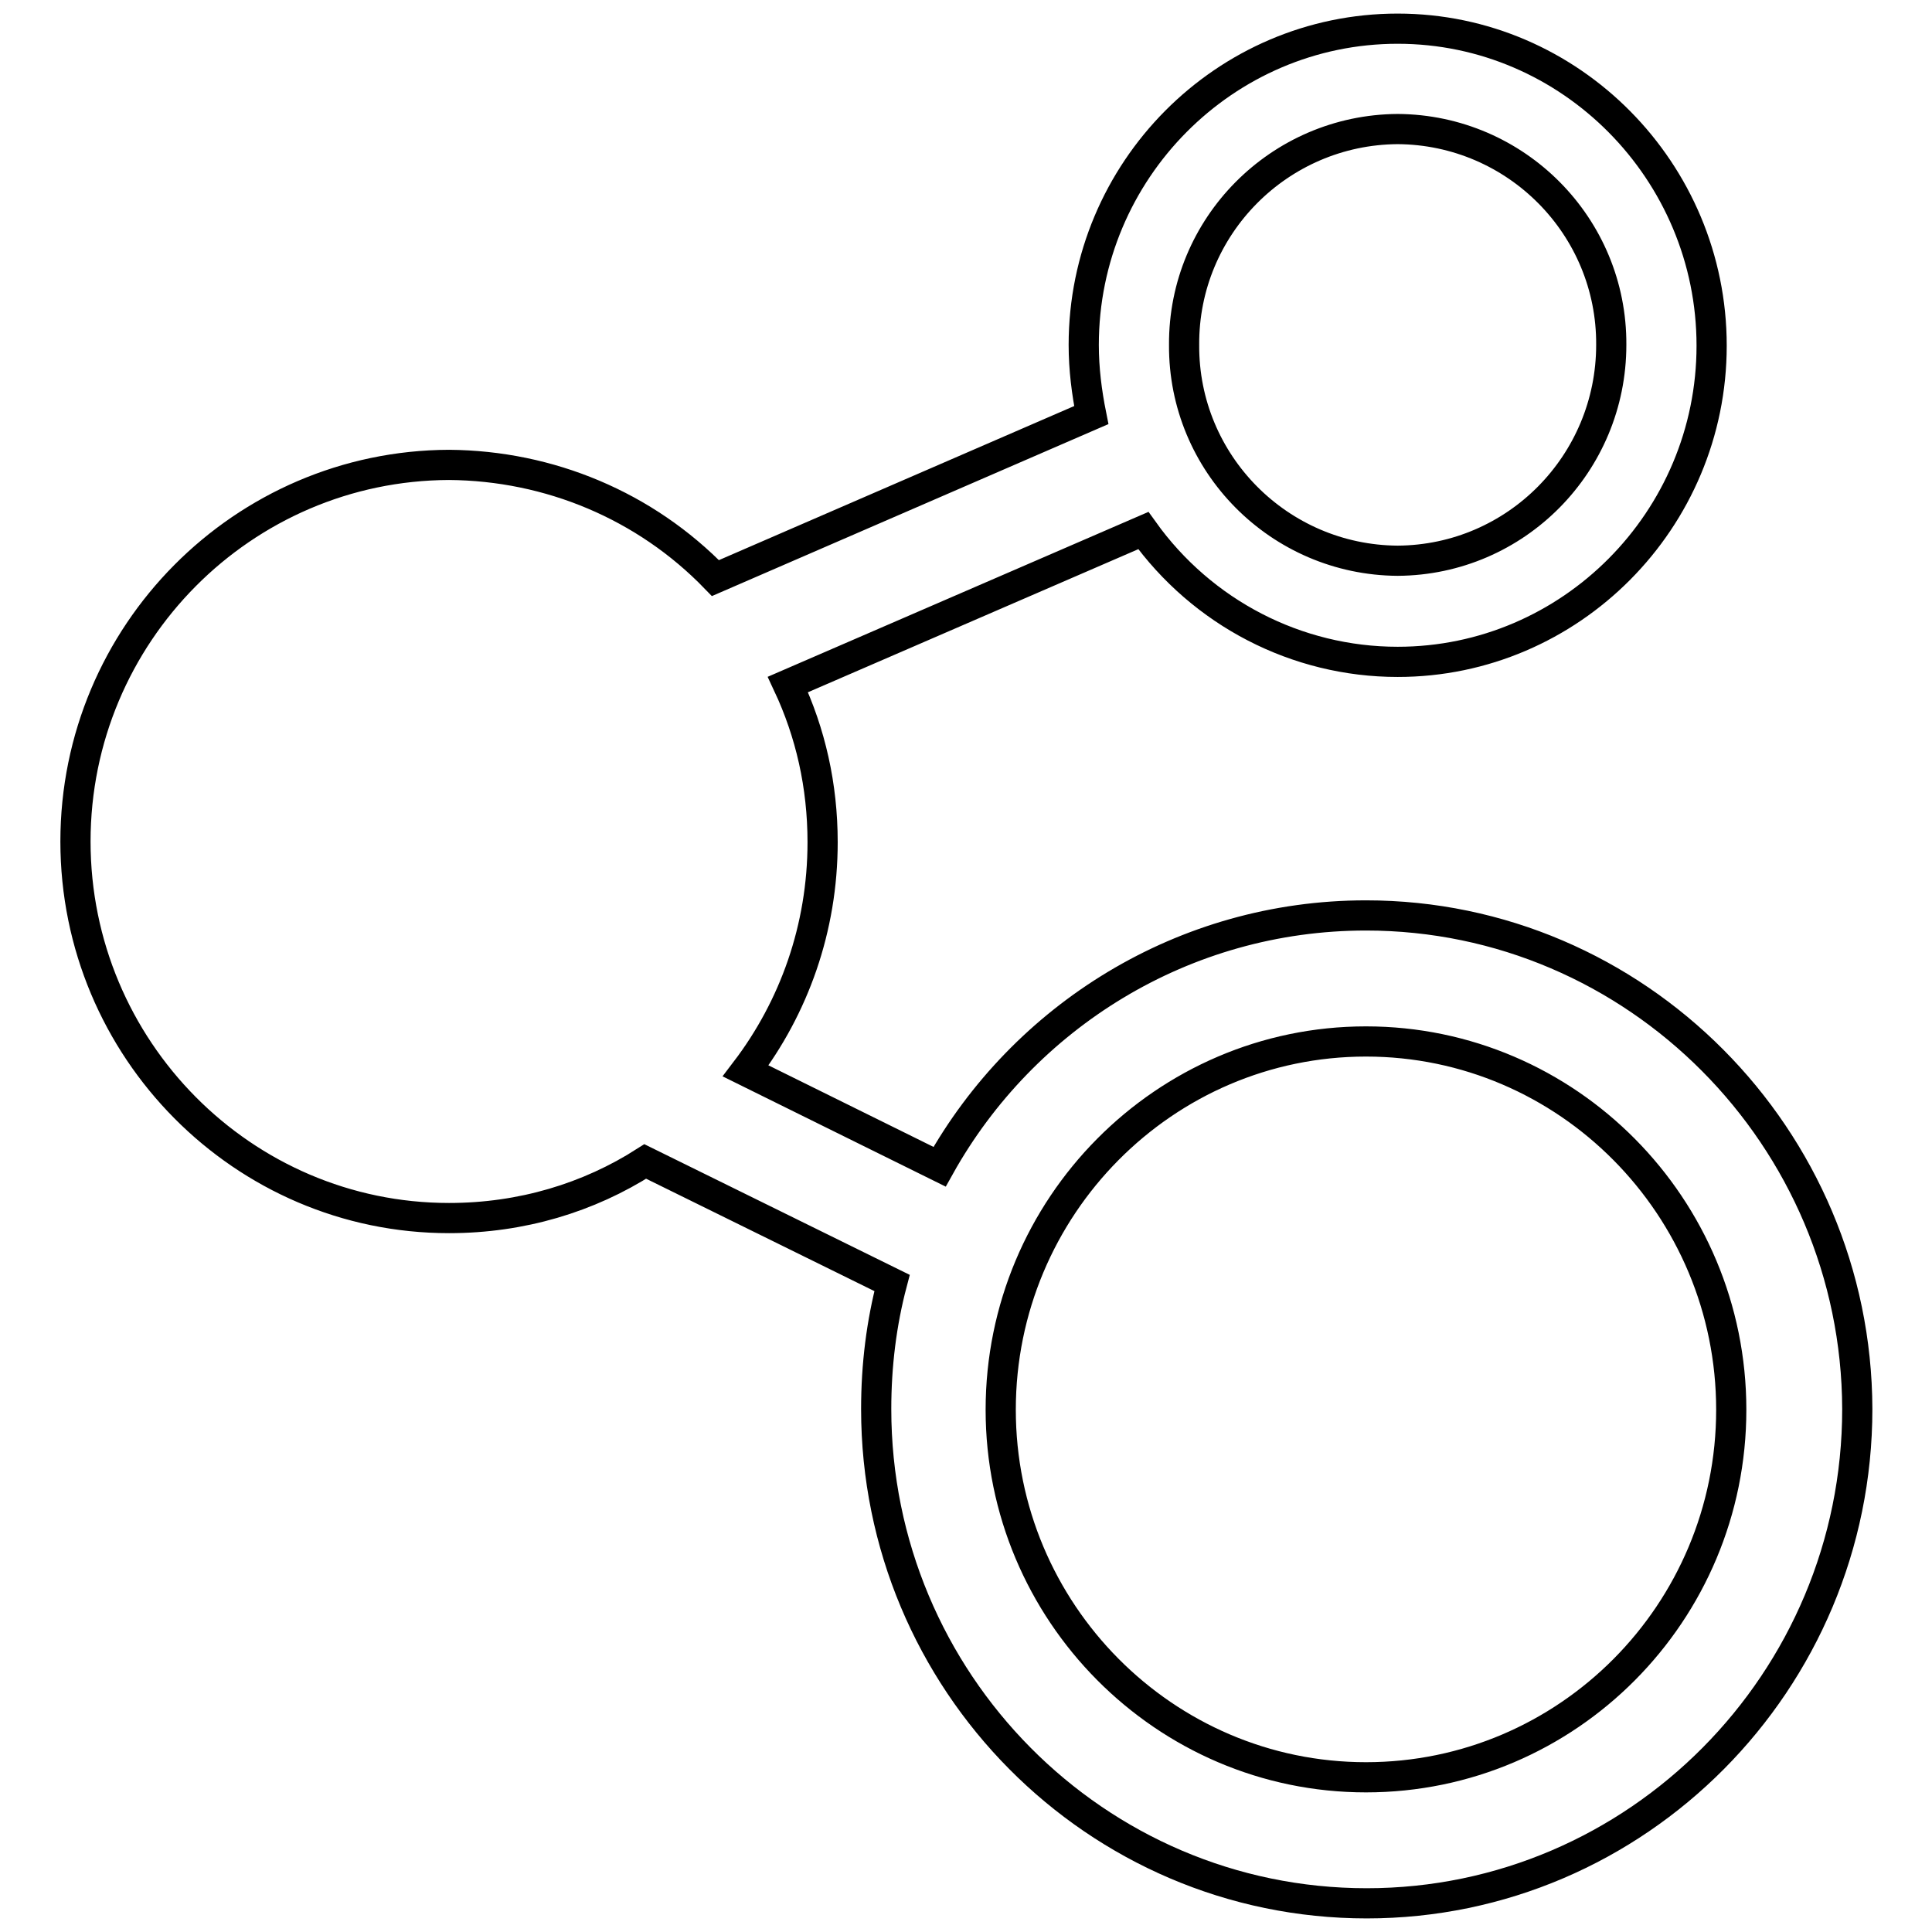 <?xml version="1.0" encoding="utf-8"?>
<!-- Svg Vector Icons : http://www.onlinewebfonts.com/icon -->
<!DOCTYPE svg PUBLIC "-//W3C//DTD SVG 1.1//EN" "http://www.w3.org/Graphics/SVG/1.1/DTD/svg11.dtd">
<svg version="1.1" xmlns="http://www.w3.org/2000/svg" xmlns:xlink="http://www.w3.org/1999/xlink" x="0px" y="0px" viewBox="0 0 256 256" enable-background="new 0 0 256 256" xml:space="preserve">
<g> <path stroke-width="4" fill-opacity="0" stroke="#000000"  d="M181,121.3c-24.2,0-45.4,13.4-56.5,33.3l-25.7-12.7c6.4-8.4,10.2-18.9,10.2-30.3c0-7.5-1.6-14.5-4.6-20.9 l47.1-20.4c7.8,10.9,20.3,17.4,33.7,17.4c22.9,0,41.6-18.8,41.6-41.9S208.1,3.8,185.2,3.8c-22.9,0-41.6,18.8-41.6,41.9 c0,3.2,0.4,6.3,1,9.3L94.8,76.6c-9.3-9.6-22-14.9-35.3-15C32.2,61.7,10,84,10,111.5s22.2,49.9,49.5,49.9c9.6,0,18.5-2.7,26-7.5 l32.7,16.1c-1.4,5.3-2.1,10.9-2.1,16.7c0,36.1,29.1,65.5,65,65.5c35.8,0,65-29.4,65-65.5C246,150.7,216.8,121.3,181,121.3 L181,121.3z M185.2,17.1c15.7,0.1,28.4,12.9,28.3,28.6c0,15.7-12.6,28.5-28.3,28.6c-15.7-0.1-28.4-12.9-28.3-28.6 C156.8,30,169.5,17.2,185.2,17.1L185.2,17.1z M181,235.5c-26.7,0-48.4-21.9-48.4-48.7c0-26.9,21.7-48.8,48.4-48.8 c26.7,0,48.4,21.9,48.4,48.8C229.4,213.7,207.7,235.5,181,235.5z"/></g>
</svg>